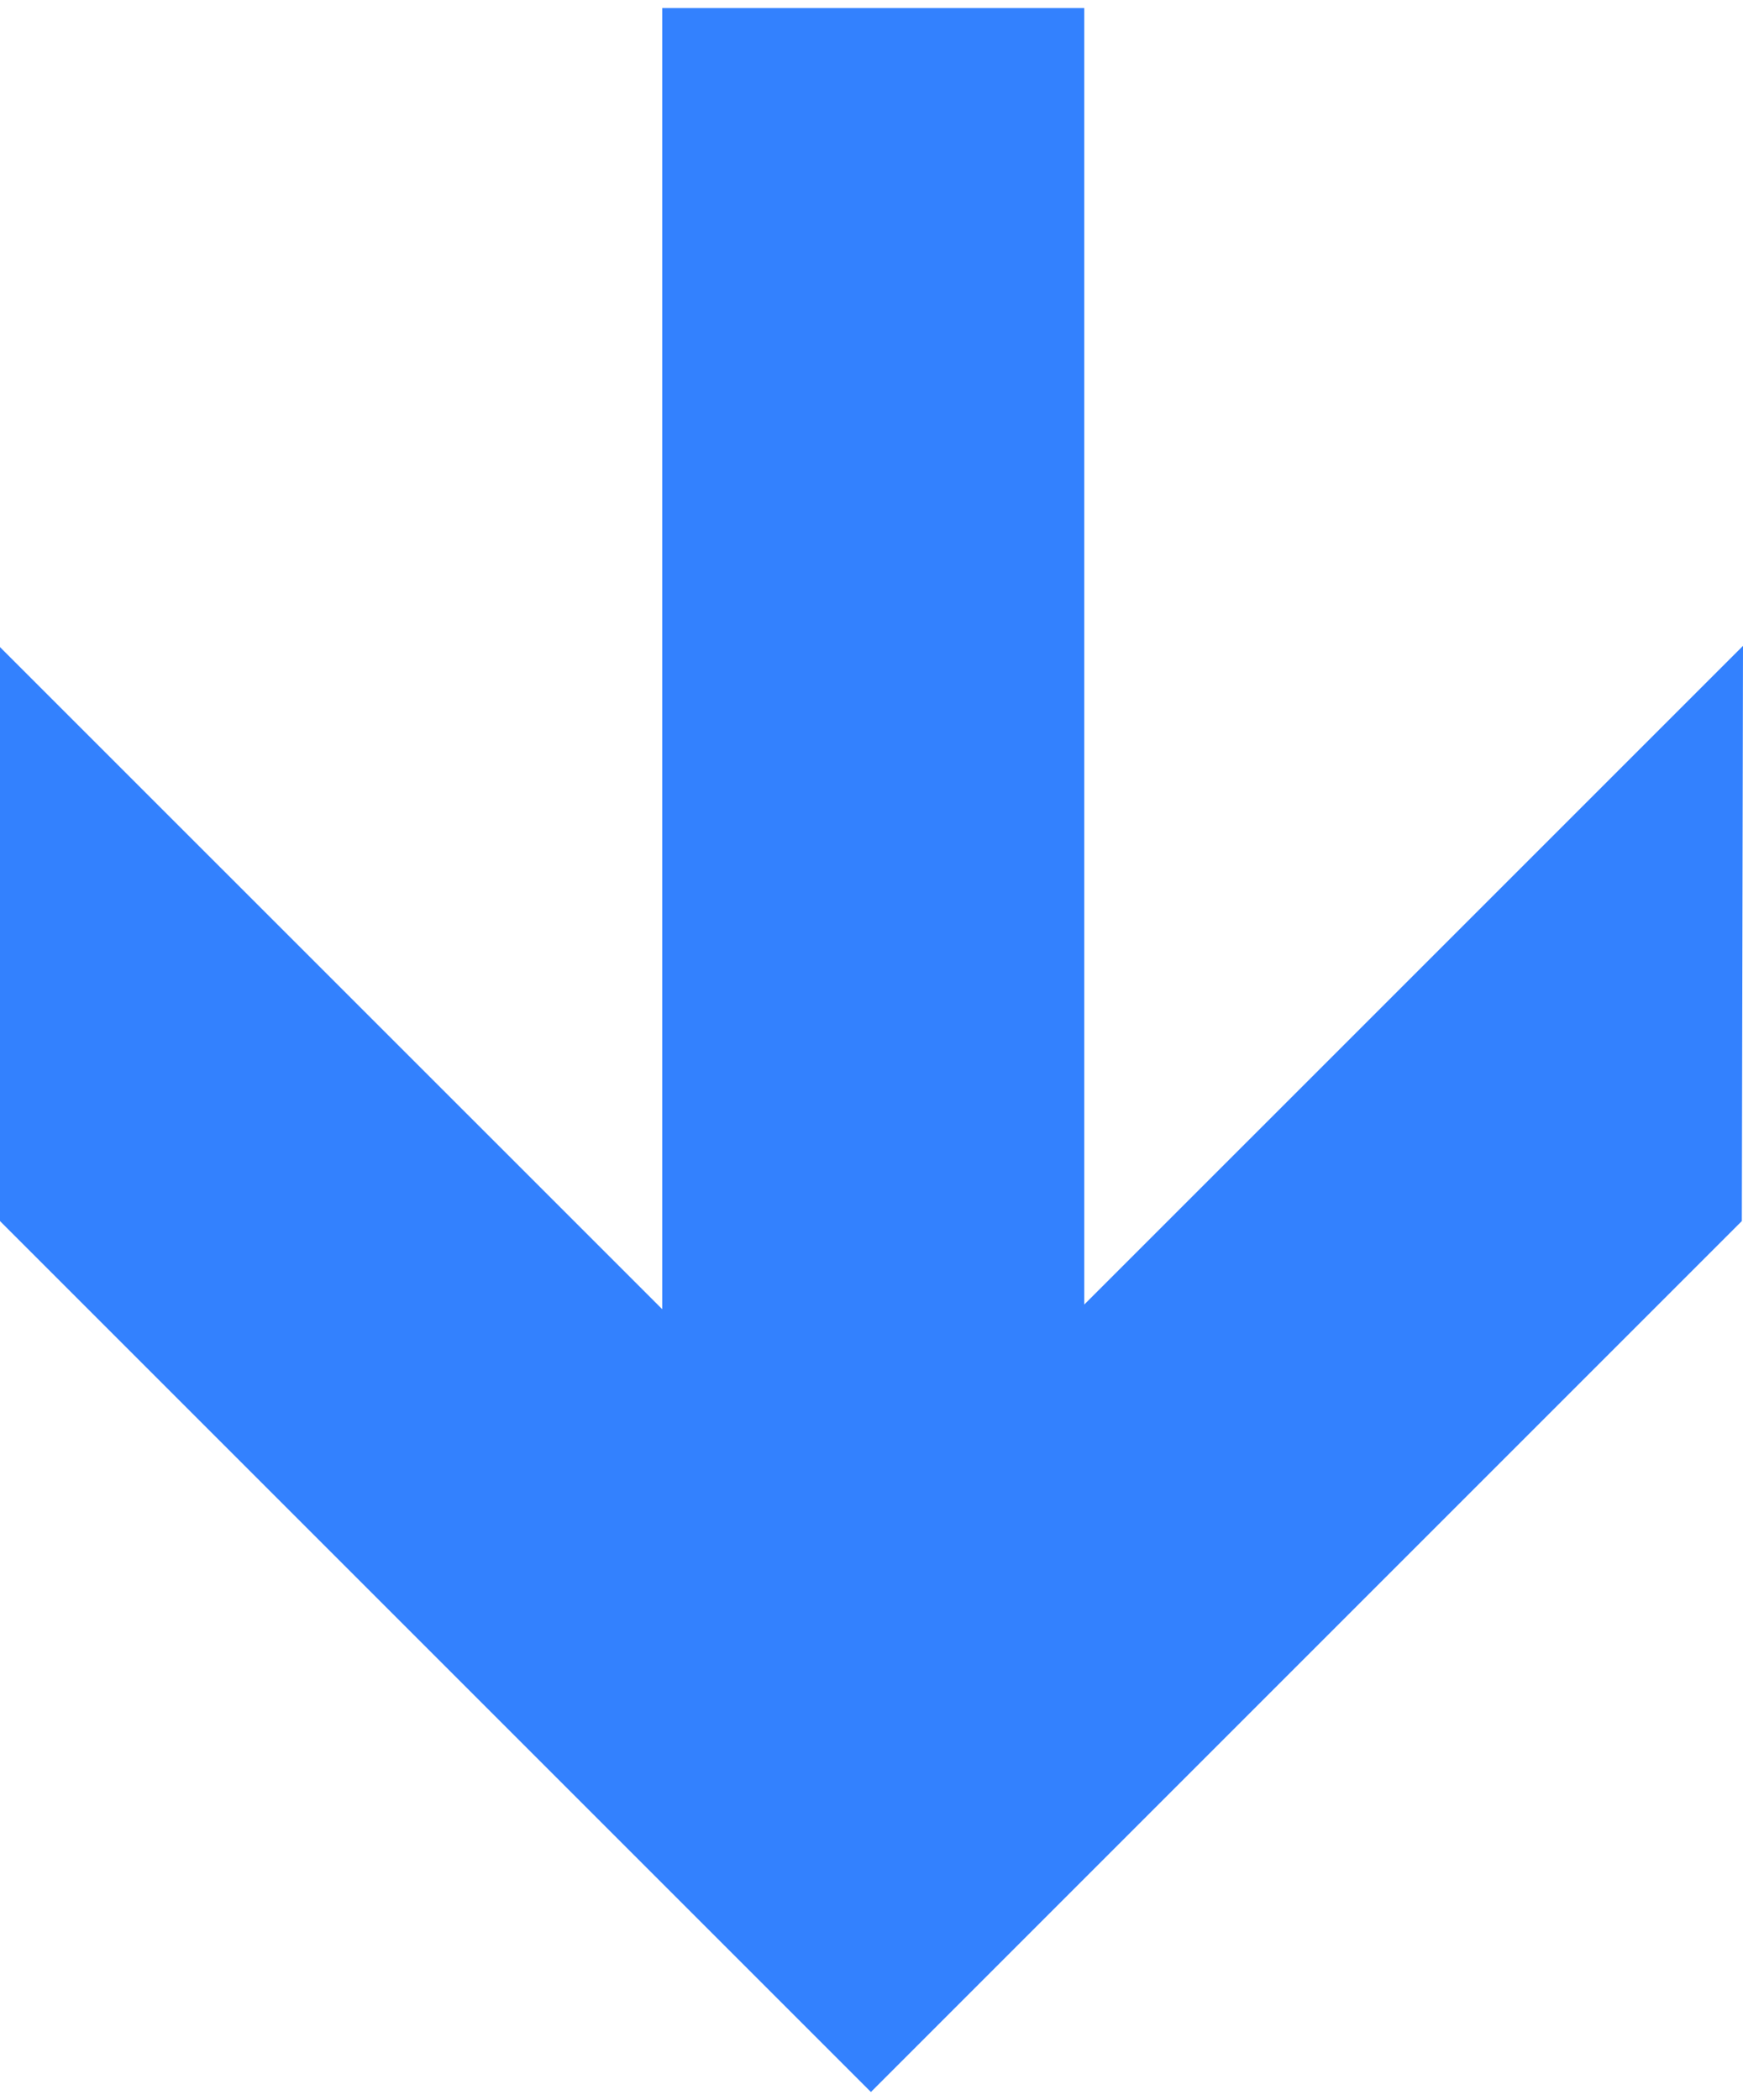 <?xml version="1.0" encoding="utf-8"?><!DOCTYPE svg PUBLIC "-//W3C//DTD SVG 1.0//EN" "http://www.w3.org/TR/2001/REC-SVG-20010904/DTD/svg10.dtd"><svg xmlns="http://www.w3.org/2000/svg" xmlns:xlink="http://www.w3.org/1999/xlink" version="1.0" x="0px" y="0px" viewBox="0 0 83.64 100" enable-background="new 0 0 83.64 100" xml:space="preserve" aria-hidden="true" width="83px" height="100px" style="fill:url(#CerosGradient_id4dc168e23);"><defs><linearGradient class="cerosgradient" data-cerosgradient="true" id="CerosGradient_id4dc168e23" gradientUnits="userSpaceOnUse" x1="50%" y1="100%" x2="50%" y2="0%"><stop offset="0%" stop-color="#3381FE"/><stop offset="100%" stop-color="#3381FE"/></linearGradient><linearGradient/></defs><polygon points="83.584,58.208 41.792,100 0,58.208 0,30.666 31.777,62.437 31.777,0 52.03,0 52.03,62.213 83.64,30.606   83.584,58.208 " style="fill:url(#CerosGradient_id4dc168e23);"/></svg>
